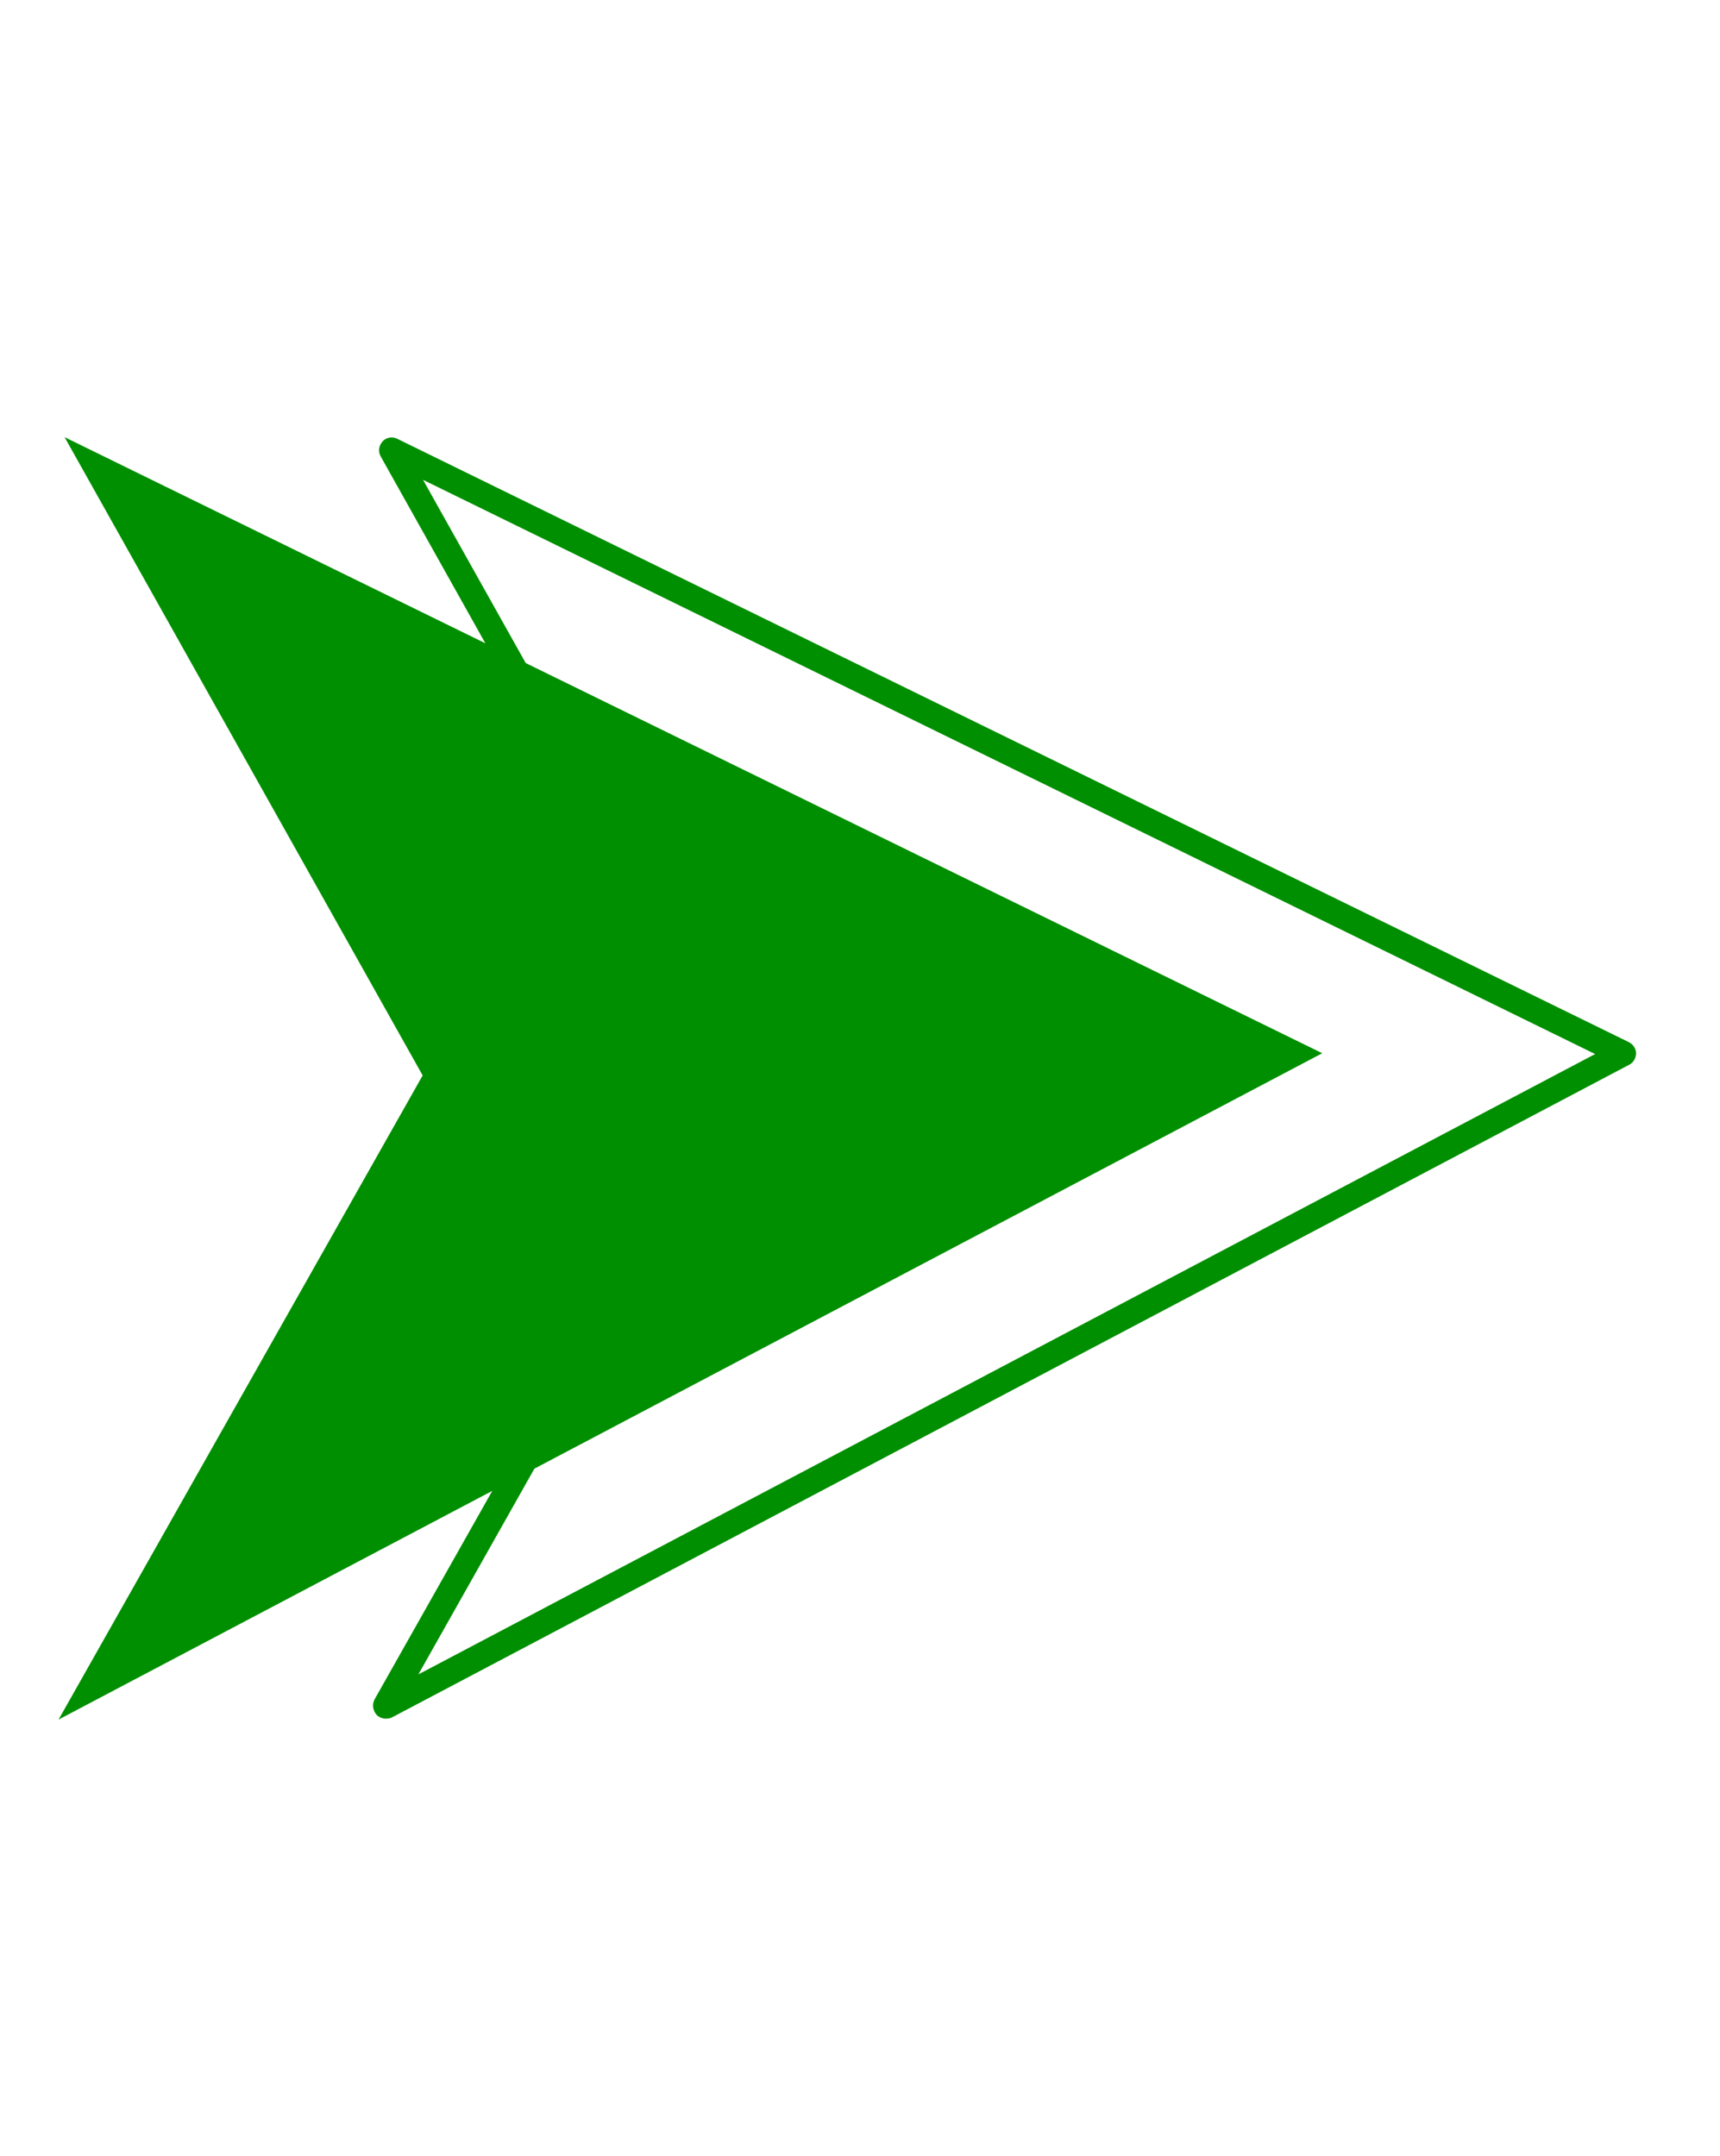 <svg xmlns="http://www.w3.org/2000/svg" xmlns:xlink="http://www.w3.org/1999/xlink" width="67" zoomAndPan="magnify" viewBox="0 0 50.25 63" height="84" preserveAspectRatio="xMidYMid meet" version="1.0"><defs><clipPath id="4e41c6de44"><path d="M 1.633 12.75 L 39 12.75 L 39 50.438 L 1.633 50.438 Z M 1.633 12.75 " clip-rule="nonzero"/></clipPath><clipPath id="e00a390362"><path d="M 10 12.75 L 48 12.75 L 48 50.438 L 10 50.438 Z M 10 12.75 " clip-rule="nonzero"/></clipPath></defs><g clip-path="url(#4e41c6de44)"><path fill="#008f00" d="M 38.629 30.773 L 1.887 12.773 L 12.348 31.422 L 1.711 50.242 Z M 38.629 30.773 " fill-opacity="1" fill-rule="nonzero"/></g><g clip-path="url(#e00a390362)"><path fill="#008f00" d="M 11.277 50.215 C 11.176 50.215 11.078 50.18 11.004 50.105 C 10.891 49.98 10.867 49.805 10.941 49.656 L 21.242 31.406 L 11.129 13.348 C 11.039 13.195 11.066 13.023 11.176 12.898 C 11.289 12.773 11.465 12.75 11.613 12.824 L 47.586 30.449 C 47.711 30.512 47.797 30.637 47.797 30.773 C 47.797 30.91 47.723 31.047 47.598 31.109 L 11.449 50.18 C 11.402 50.203 11.34 50.215 11.277 50.215 Z M 12.359 14.02 L 22 31.223 C 22.062 31.332 22.062 31.469 22 31.582 L 12.223 48.922 L 46.602 30.797 Z M 12.359 14.02 " fill-opacity="1" fill-rule="nonzero"/></g></svg>